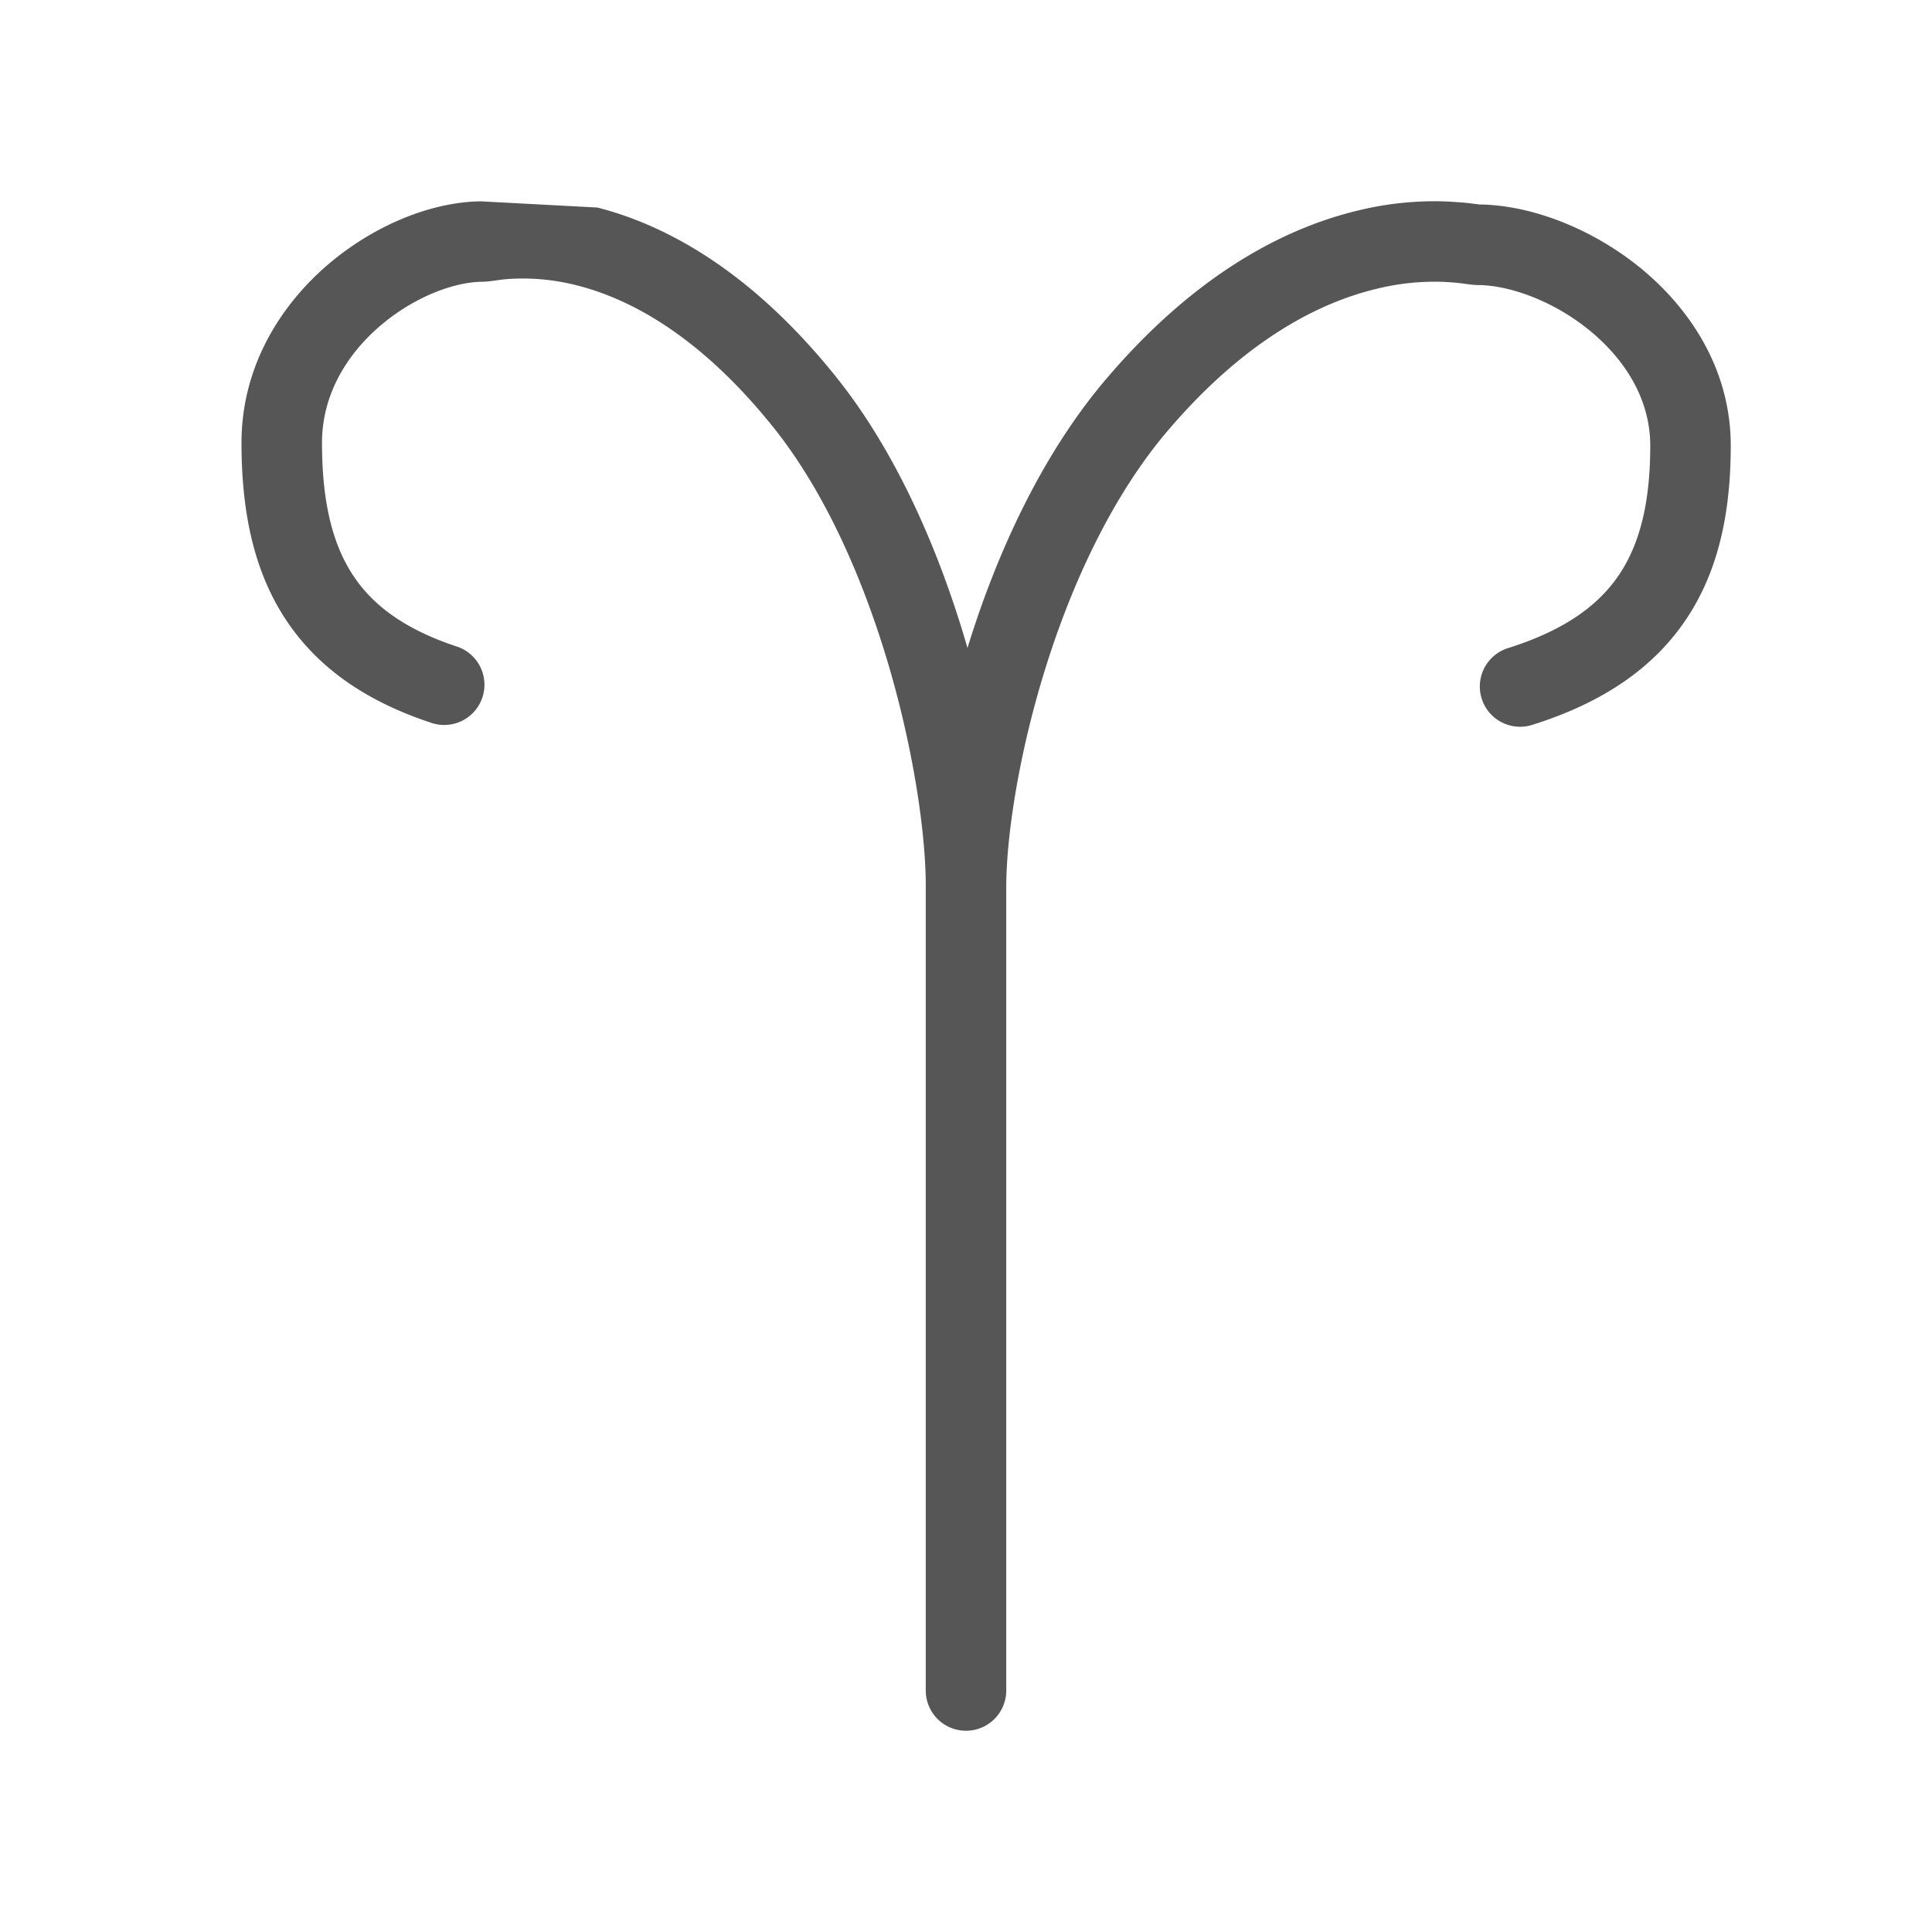 <svg xmlns="http://www.w3.org/2000/svg" width="24" height="24" fill="none"><path fill="#575657" d="M13.737 4.713c1.124-1.324 2.24-1.883 3.125-2.096a4 4 0 0 1 1.087-.115q.208.01.332.026l.08.01.013.002h.004c.66.008 1.419.31 2.014.8.61.504 1.108 1.258 1.108 2.195 0 .802-.141 1.536-.547 2.147-.41.619-1.049 1.05-1.92 1.323a.5.5 0 0 1-.3-.954c.716-.225 1.136-.542 1.387-.922.256-.386.38-.9.38-1.594 0-.559-.296-1.052-.745-1.423-.456-.376-1.009-.571-1.402-.571a1 1 0 0 1-.112-.01h-.002l-.016-.002-.065-.009a3 3 0 0 0-.242-.019 3 3 0 0 0-.82.088c-.669.161-1.604.6-2.597 1.77-.689.812-1.193 1.906-1.524 2.98s-.475 2.08-.475 2.684V21a.5.5 0 0 1-1 0V11c0-.61-.137-1.62-.45-2.698-.314-1.078-.79-2.177-1.44-2.99-.938-1.172-1.816-1.607-2.436-1.765a2.7 2.7 0 0 0-.76-.086 2 2 0 0 0-.223.018l-.06.009-.016.002h-.001A1 1 0 0 1 6 3.5c-.355 0-.867.189-1.296.564C4.285 4.43 4 4.927 4 5.5c0 .7.118 1.22.362 1.61.237.38.63.693 1.296.916a.5.5 0 1 1-.316.948c-.833-.277-1.44-.714-1.828-1.334C3.132 7.03 3 6.3 3 5.5c0-.927.465-1.68 1.046-2.189.563-.492 1.287-.802 1.926-.81l1.449.077c.848.217 1.907.782 2.97 2.11.762.953 1.286 2.189 1.62 3.335l.007.027.002-.006c.353-1.146.909-2.38 1.717-3.331"/></svg>